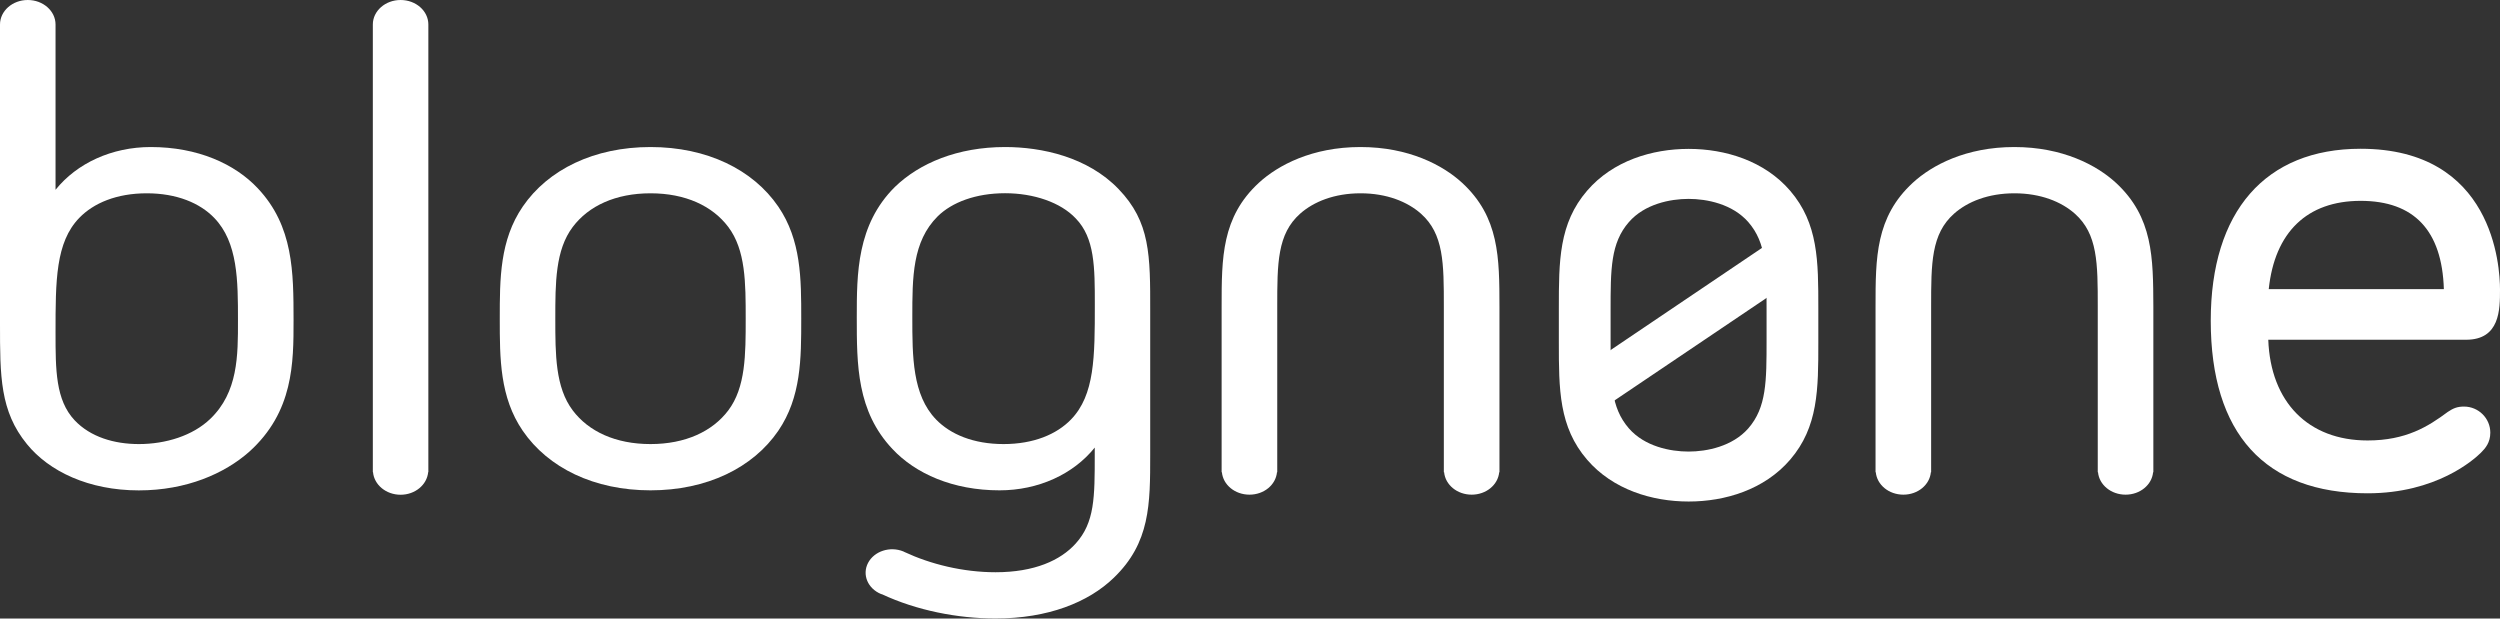 <svg width="97" height="24" viewBox="0 0 97 24" fill="none" xmlns="http://www.w3.org/2000/svg">
<rect x="0" y="0" width="97" height="24" fill="#333333" stroke="none"/>
<path d="M30.197 8.015C31.088 9.32 31.088 10.816 31.088 12.365C31.088 13.915 31.088 15.408 30.197 16.715C29.212 18.154 27.426 19.025 25.24 19.025C23.054 19.025 21.27 18.154 20.283 16.715C19.391 15.41 19.391 13.915 19.391 12.365C19.391 10.816 19.391 9.32 20.283 8.015C21.268 6.576 23.054 5.705 25.24 5.705C27.426 5.705 29.212 6.576 30.197 8.015ZM22.224 8.804C21.546 9.7 21.546 10.979 21.546 12.365C21.546 13.751 21.546 15.03 22.224 15.926C22.84 16.743 23.887 17.23 25.24 17.23C26.593 17.23 27.64 16.74 28.256 15.926C28.933 15.03 28.933 13.751 28.933 12.365C28.933 10.979 28.933 9.7 28.256 8.804C27.64 7.987 26.593 7.5 25.24 7.5C23.887 7.5 22.84 7.987 22.224 8.804Z" fill="white"/>
<path d="M10.004 7.308C9.112 6.356 7.666 5.705 5.849 5.705C4.341 5.705 2.985 6.331 2.155 7.364V0.952C2.155 0.426 1.673 0 1.077 0C0.482 0 0 0.426 0 0.952V12.556C0 14.596 0 15.954 1.046 17.233C1.907 18.292 3.446 19.027 5.387 19.027C7.235 19.027 8.712 18.374 9.666 17.532C11.39 15.982 11.39 14.08 11.39 12.421C11.388 10.57 11.388 8.776 10.004 7.308ZM8.158 16.253C7.48 16.904 6.434 17.23 5.387 17.23C4.433 17.23 3.508 16.957 2.895 16.306C2.155 15.518 2.155 14.348 2.155 12.909C2.155 10.897 2.155 9.401 3.078 8.452C3.632 7.88 4.524 7.5 5.694 7.5C6.864 7.5 7.756 7.88 8.31 8.452C9.233 9.404 9.233 10.897 9.233 12.421C9.236 13.805 9.236 15.219 8.158 16.253Z" fill="white"/>
<path d="M56.728 7.091C55.988 6.412 54.666 5.705 52.786 5.705C50.907 5.705 49.585 6.412 48.845 7.091C47.399 8.424 47.399 9.999 47.399 11.903V18.323H47.41C47.456 18.811 47.915 19.193 48.479 19.193C49.044 19.193 49.5 18.811 49.547 18.323H49.557V18.246V18.244V17.626V17.623V11.903C49.557 10.218 49.557 9.077 50.449 8.288C50.972 7.826 51.773 7.5 52.789 7.5C53.805 7.5 54.606 7.826 55.13 8.288C56.021 9.077 56.021 10.218 56.021 11.903V18.323H56.032C56.078 18.811 56.537 19.193 57.101 19.193C57.666 19.193 58.122 18.811 58.169 18.323H58.179V11.903C58.176 9.999 58.176 8.424 56.728 7.091Z" fill="white"/>
<path d="M82.096 7.091C81.357 6.412 80.034 5.705 78.155 5.705C76.276 5.705 74.954 6.412 74.217 7.091C72.771 8.424 72.771 9.999 72.771 11.903V18.323H72.781C72.827 18.811 73.286 19.193 73.851 19.193C74.415 19.193 74.871 18.811 74.918 18.323H74.928V18.246V18.244V17.626V17.623V11.903C74.928 10.218 74.928 9.077 75.82 8.288C76.343 7.826 77.142 7.5 78.16 7.5C79.176 7.5 79.978 7.826 80.501 8.288C81.393 9.077 81.393 10.218 81.393 11.903V18.323H81.403C81.449 18.811 81.908 19.193 82.473 19.193C83.037 19.193 83.493 18.811 83.54 18.323H83.55V11.903C83.542 9.999 83.542 8.424 82.096 7.091Z" fill="white"/>
<path d="M16.62 0.947C16.618 0.424 16.138 0 15.543 0C14.95 0 14.468 0.424 14.466 0.947V18.32H14.473C14.517 18.808 14.976 19.196 15.543 19.196C16.107 19.196 16.566 18.811 16.613 18.32H16.62V0.947Z" fill="white"/>
<path d="M43.401 7.336C42.2 6.086 40.414 5.705 38.999 5.705C37.153 5.705 35.674 6.331 34.72 7.255C33.243 8.722 33.243 10.627 33.243 12.311C33.243 14.159 33.243 15.954 34.627 17.422C35.519 18.374 36.968 19.025 38.782 19.025C40.29 19.025 41.646 18.399 42.476 17.366V17.636C42.476 19.296 42.476 20.273 41.736 21.09C41.151 21.741 40.136 22.203 38.628 22.203C37.362 22.203 36.102 21.889 35.096 21.419C35.081 21.412 35.066 21.401 35.05 21.396C34.532 21.184 33.921 21.384 33.681 21.84C33.442 22.297 33.669 22.836 34.184 23.048C34.197 23.053 34.21 23.055 34.223 23.058C35.56 23.683 37.151 23.997 38.628 23.997C40.659 23.997 42.229 23.372 43.213 22.42C44.628 21.059 44.628 19.566 44.628 17.636V12.092C44.631 9.892 44.631 8.613 43.401 7.336ZM41.553 16.278C40.999 16.85 40.107 17.23 38.937 17.23C37.767 17.23 36.875 16.85 36.321 16.278C35.398 15.326 35.398 13.833 35.398 12.309C35.398 10.759 35.398 9.373 36.383 8.393C36.937 7.849 37.86 7.497 38.999 7.497C40.107 7.497 41.154 7.852 41.739 8.475C42.479 9.235 42.479 10.377 42.479 11.819C42.479 13.833 42.479 15.326 41.553 16.278Z" fill="white"/>
<path d="M69.456 7.398C70.551 8.671 70.551 10.132 70.551 11.962V13.274C70.551 15.104 70.551 16.564 69.456 17.838C68.458 18.997 66.94 19.459 65.52 19.459C64.1 19.459 62.579 18.997 61.581 17.838C60.483 16.564 60.483 15.104 60.483 13.274V11.962C60.483 10.132 60.483 8.671 61.581 7.398C62.579 6.239 64.097 5.777 65.52 5.777C66.938 5.777 68.458 6.239 69.456 7.398ZM63.2 8.618C62.491 9.432 62.491 10.443 62.491 12.049V13.19C62.491 14.795 62.491 15.806 63.2 16.62C63.813 17.325 64.808 17.521 65.517 17.521C66.226 17.521 67.219 17.322 67.835 16.62C68.543 15.806 68.543 14.795 68.543 13.19V12.049C68.543 10.443 68.543 9.432 67.835 8.618C67.219 7.913 66.226 7.717 65.517 7.717C64.808 7.717 63.813 7.913 63.2 8.618Z" fill="white"/>
<path d="M69.989 9.386C70.345 9.715 70.348 10.249 69.995 10.581L62.367 15.724C62.014 16.054 61.44 16.056 61.084 15.727C60.728 15.4 60.725 14.864 61.079 14.535L68.706 9.389C69.059 9.059 69.634 9.059 69.989 9.386Z" fill="white"/>
<path d="M91.863 19.14C87.88 19.14 85.777 16.825 85.777 12.442C85.777 8.202 87.896 5.772 91.592 5.772C96.74 5.772 97 10.323 97 11.234C97 12.01 97 13.182 95.683 13.182H88.009C88.097 15.599 89.556 17.09 91.863 17.09C93.358 17.09 94.219 16.544 94.974 15.982C95.185 15.842 95.337 15.775 95.603 15.775C96.165 15.775 96.624 16.23 96.624 16.786C96.624 17.172 96.435 17.391 96.258 17.567C95.99 17.833 94.533 19.14 91.863 19.14ZM94.822 11.219C94.752 8.944 93.667 7.793 91.592 7.793C89.517 7.793 88.259 9.008 88.027 11.219H94.822Z" fill="white"/>
</svg>
